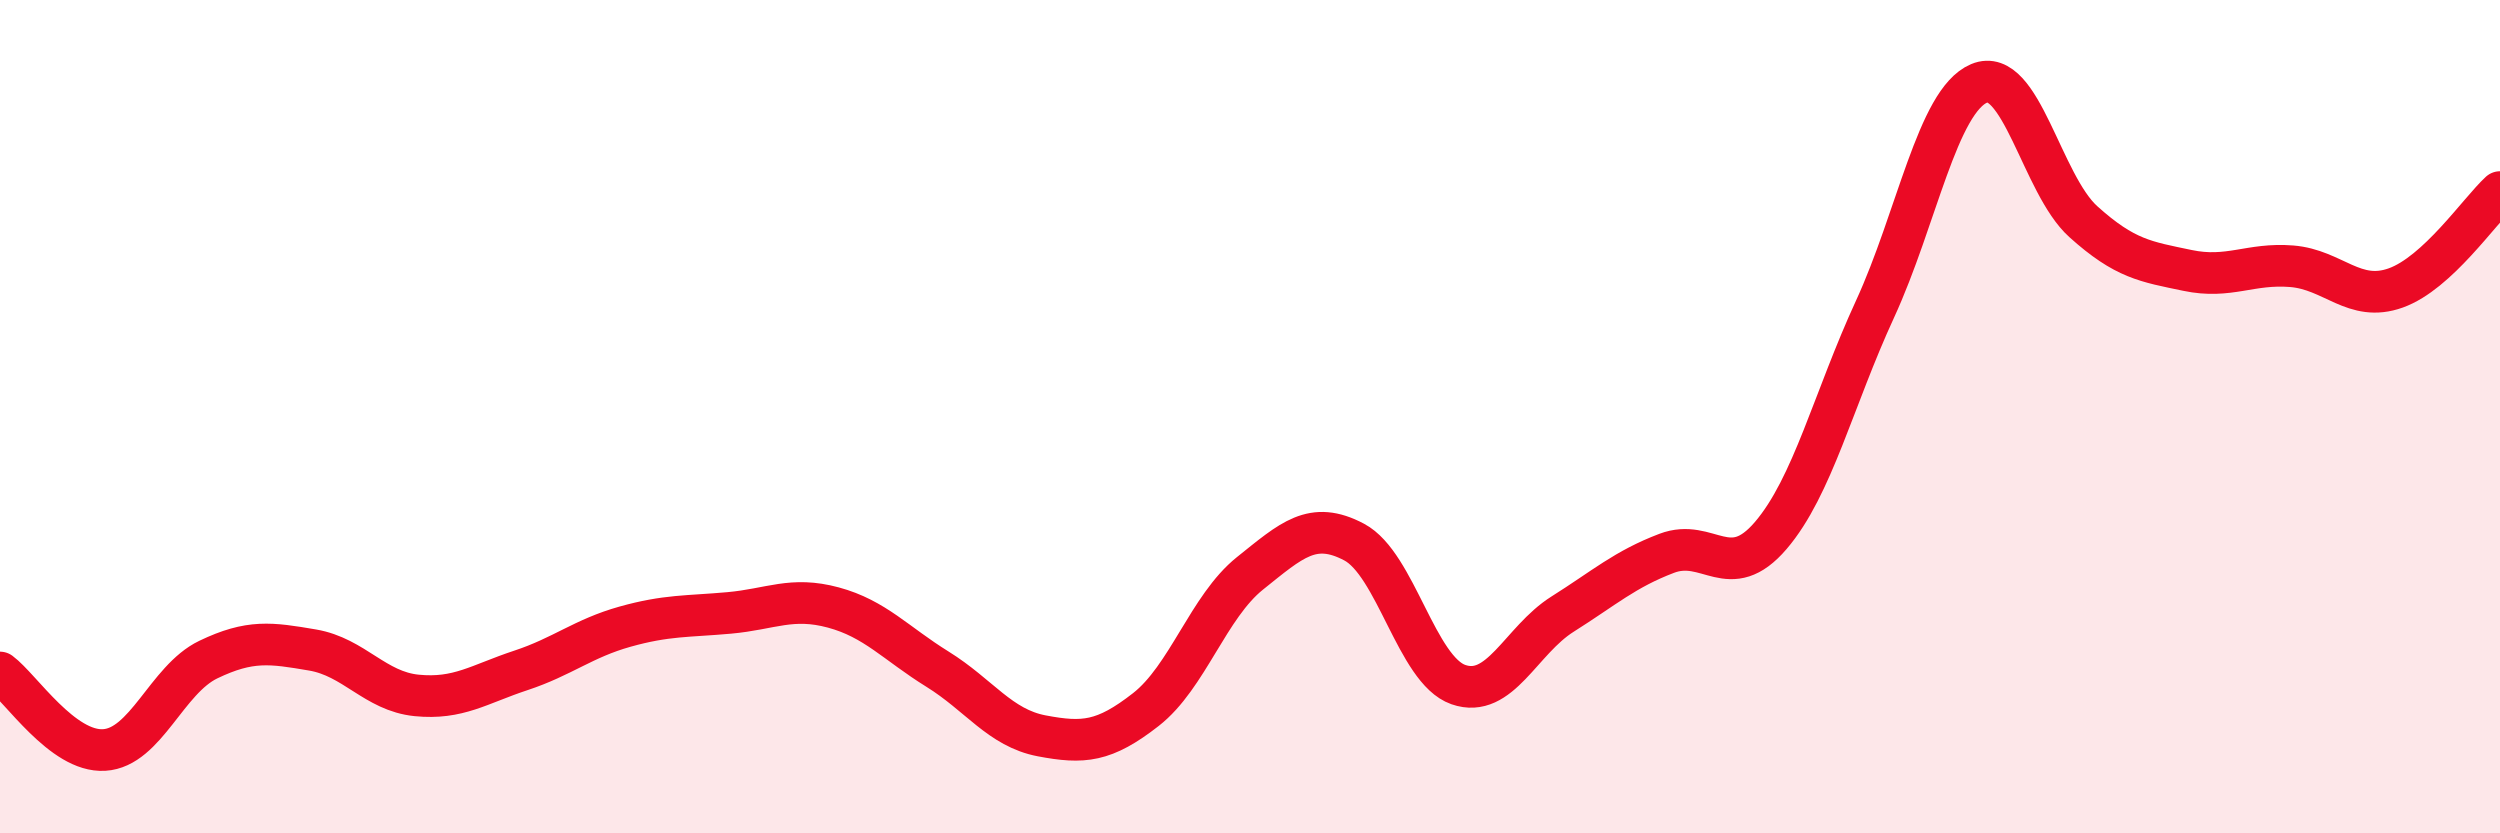 
    <svg width="60" height="20" viewBox="0 0 60 20" xmlns="http://www.w3.org/2000/svg">
      <path
        d="M 0,16.14 C 0.5,16.51 1.5,18.06 2.5,18 C 3.5,17.94 4,16.31 5,15.83 C 6,15.35 6.5,15.43 7.5,15.6 C 8.5,15.77 9,16.59 10,16.69 C 11,16.79 11.5,16.42 12.5,16.09 C 13.5,15.76 14,15.32 15,15.04 C 16,14.76 16.5,14.8 17.5,14.71 C 18.5,14.62 19,14.31 20,14.58 C 21,14.85 21.5,15.44 22.5,16.06 C 23.5,16.68 24,17.47 25,17.66 C 26,17.85 26.5,17.81 27.5,17.03 C 28.5,16.25 29,14.56 30,13.76 C 31,12.96 31.5,12.48 32.5,13.01 C 33.5,13.54 34,16.08 35,16.43 C 36,16.78 36.5,15.37 37.5,14.74 C 38.5,14.11 39,13.66 40,13.28 C 41,12.9 41.5,14.02 42.5,12.85 C 43.5,11.68 44,9.59 45,7.42 C 46,5.25 46.5,2.42 47.5,2 C 48.5,1.58 49,4.42 50,5.32 C 51,6.22 51.5,6.28 52.5,6.49 C 53.5,6.7 54,6.31 55,6.39 C 56,6.47 56.5,7.27 57.5,6.91 C 58.5,6.55 59.5,5.07 60,4.61L60 20L0 20Z"
        fill="#EB0A25"
        opacity="0.1"
        stroke-linecap="round"
        stroke-linejoin="round"
      />
      <path
        d="M 0,16.14 C 0.5,16.51 1.5,18.06 2.5,18 C 3.5,17.94 4,16.31 5,15.83 C 6,15.35 6.5,15.43 7.5,15.6 C 8.5,15.77 9,16.59 10,16.69 C 11,16.79 11.5,16.42 12.5,16.09 C 13.5,15.76 14,15.32 15,15.04 C 16,14.76 16.5,14.8 17.5,14.71 C 18.5,14.62 19,14.31 20,14.58 C 21,14.85 21.5,15.44 22.5,16.06 C 23.5,16.68 24,17.47 25,17.66 C 26,17.85 26.5,17.81 27.5,17.03 C 28.5,16.25 29,14.56 30,13.76 C 31,12.96 31.5,12.48 32.5,13.01 C 33.5,13.54 34,16.08 35,16.43 C 36,16.78 36.5,15.37 37.5,14.74 C 38.5,14.11 39,13.66 40,13.28 C 41,12.9 41.5,14.02 42.5,12.85 C 43.5,11.68 44,9.59 45,7.42 C 46,5.25 46.5,2.42 47.5,2 C 48.5,1.58 49,4.42 50,5.32 C 51,6.22 51.5,6.28 52.5,6.49 C 53.5,6.7 54,6.31 55,6.39 C 56,6.47 56.5,7.27 57.5,6.91 C 58.5,6.55 59.5,5.07 60,4.61"
        stroke="#EB0A25"
        stroke-width="1"
        fill="none"
        stroke-linecap="round"
        stroke-linejoin="round"
      />
    </svg>
  